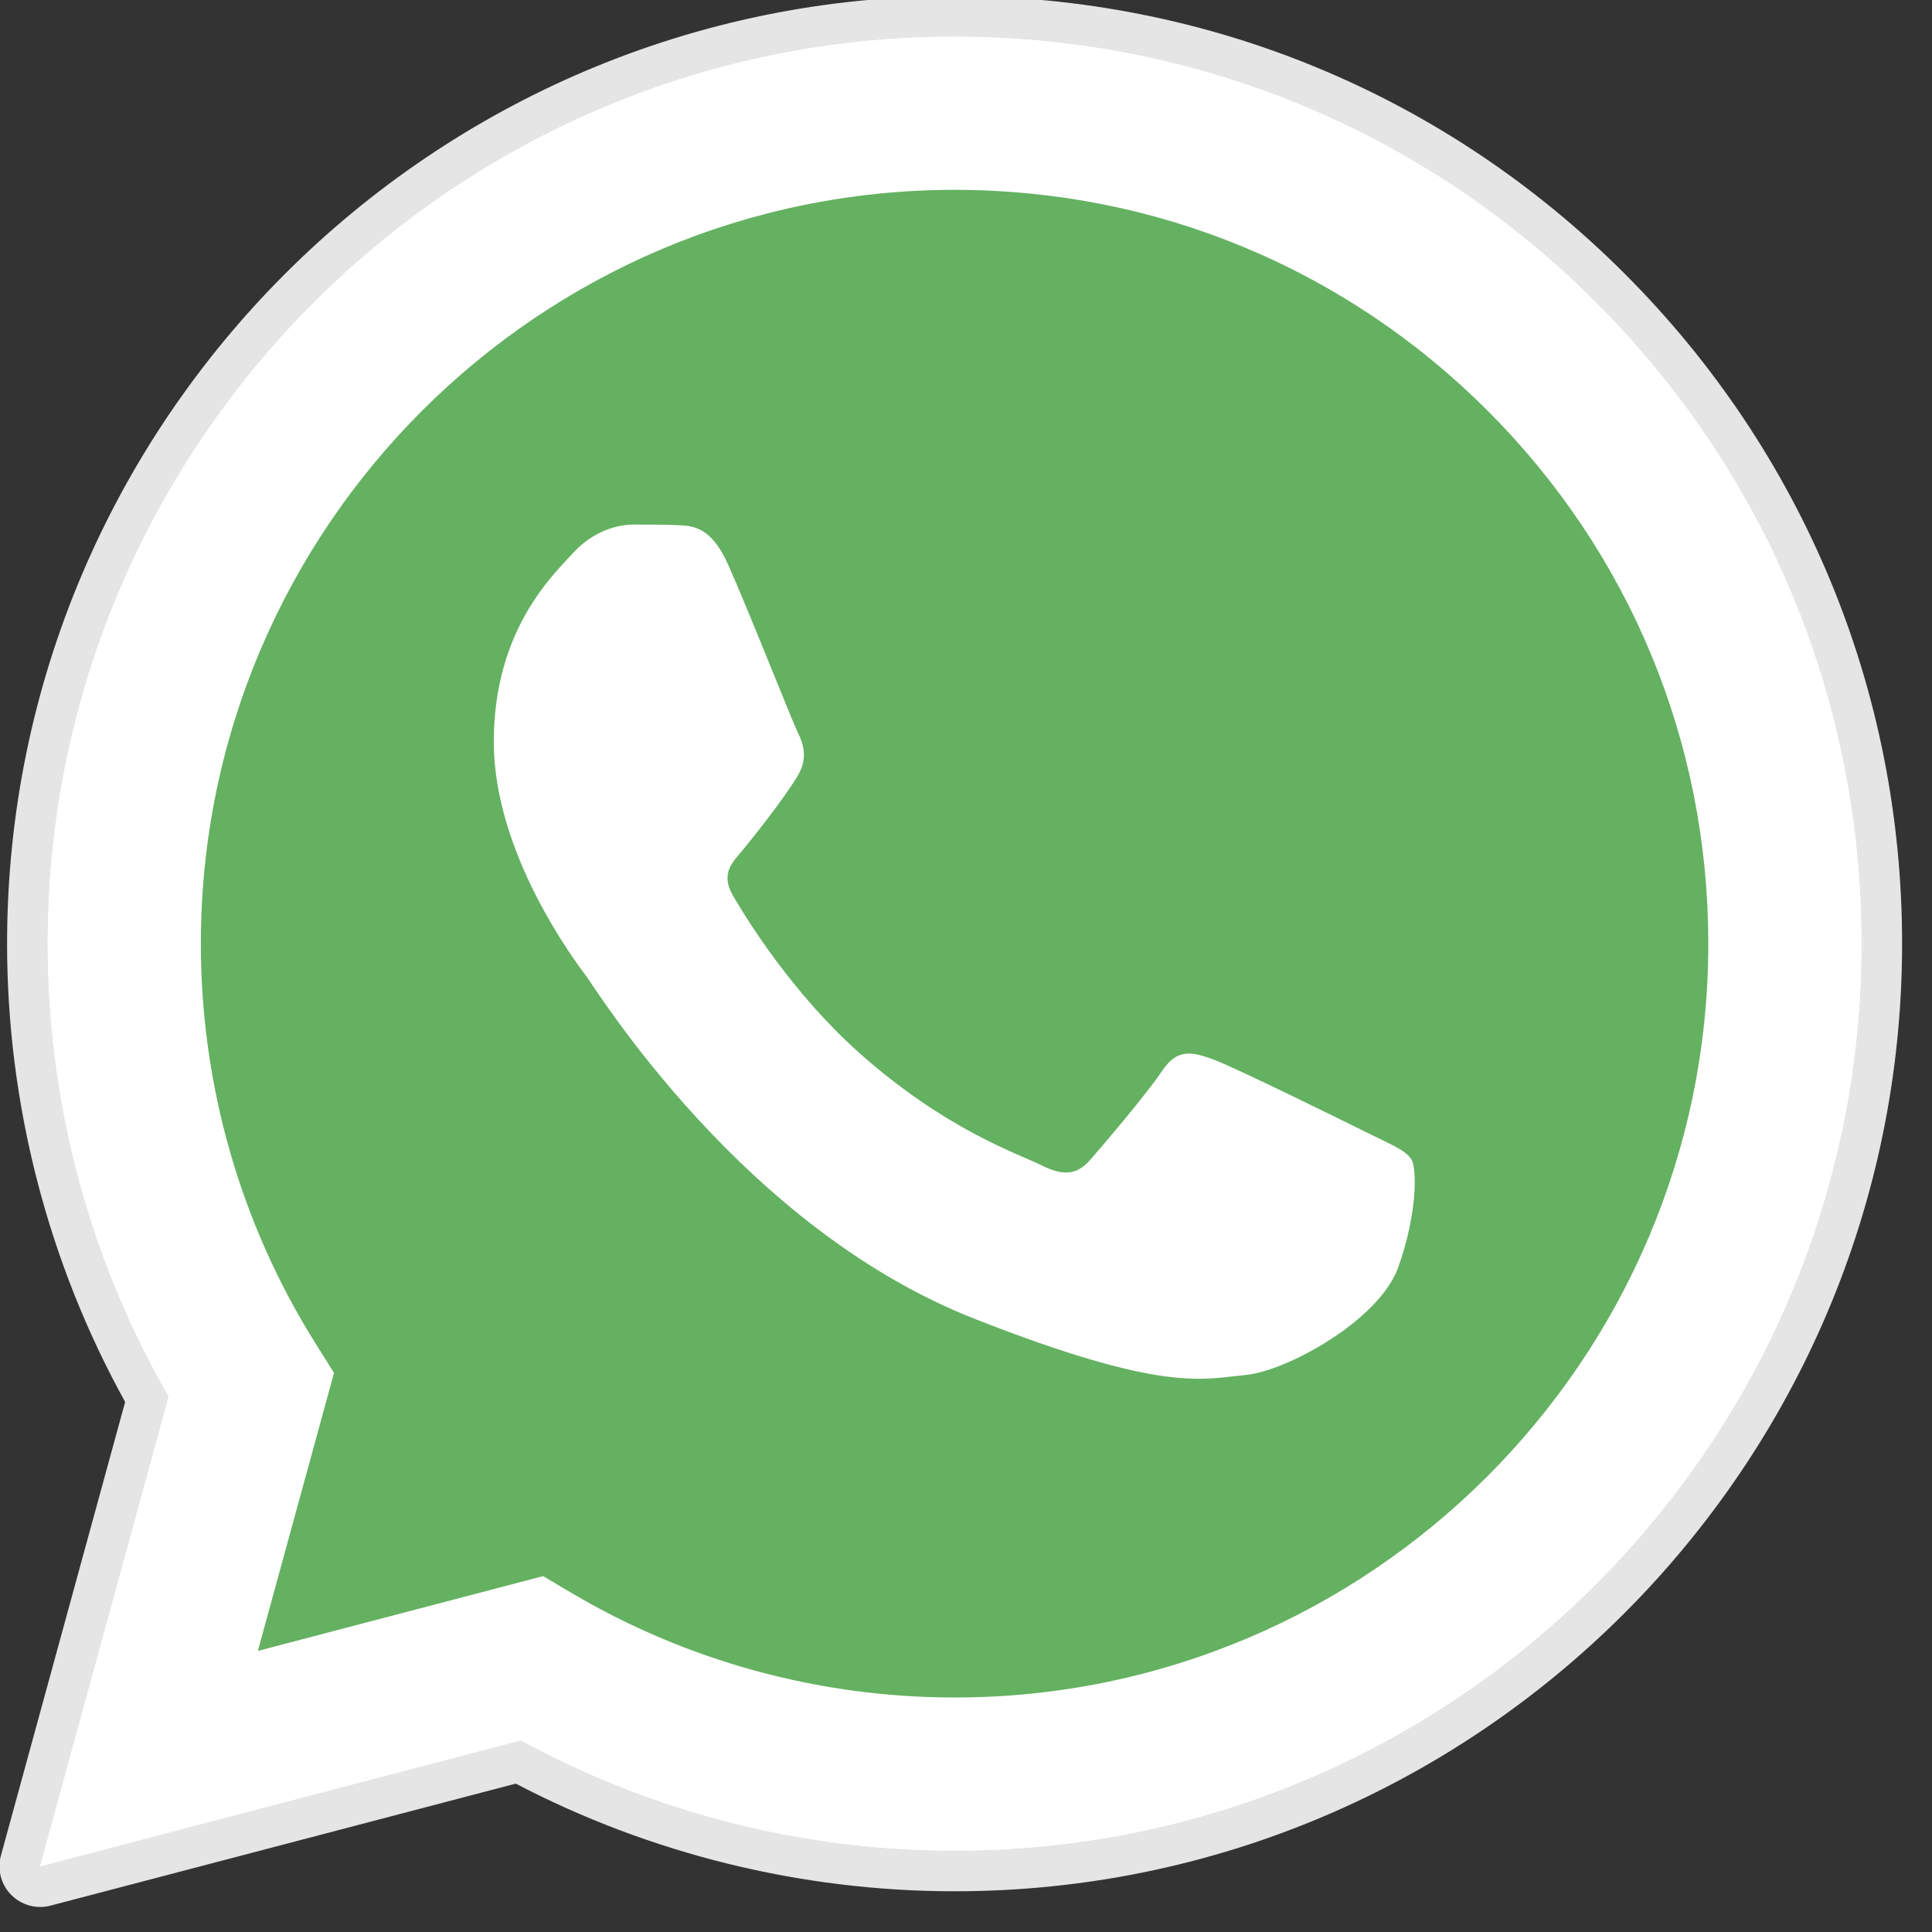 <?xml version="1.0" encoding="UTF-8" standalone="no"?>
<!DOCTYPE svg PUBLIC "-//W3C//DTD SVG 1.1//EN" "http://www.w3.org/Graphics/SVG/1.1/DTD/svg11.dtd">
<svg width="100%" height="100%" viewBox="0 0 44 44" version="1.1" xmlns="http://www.w3.org/2000/svg" xmlns:xlink="http://www.w3.org/1999/xlink" xml:space="preserve" xmlns:serif="http://www.serif.com/" style="fill-rule:evenodd;clip-rule:evenodd;stroke-linejoin:round;stroke-miterlimit:2;">
    <rect x="0" y="0" width="44" height="44" fill="#333333" stroke="none"/>
    <g transform="matrix(1,0,0,1,-1083.13,-2905.19)">
        <g transform="matrix(1,0,0,1,61.333,-266.13)">
            <g id="svgexport-1--1-.svg" serif:id="svgexport-1 (1).svg" transform="matrix(0.085,0,0,0.085,1043.46,3192.99)">
                <g transform="matrix(1,0,0,1,-256,-256)">
                    <clipPath id="_clip1">
                        <rect x="0" y="0" width="512" height="512"/>
                    </clipPath>
                    <g clip-path="url(#_clip1)">
                        <path d="M11.895,512C9.02,512 6.223,510.863 4.148,508.766C1.414,506 0.359,501.984 1.387,498.23L34.672,376.684C13.949,339.211 3.023,296.82 3.039,253.789C3.098,113.848 116.98,-0 256.91,-0C324.781,0.027 388.555,26.465 436.488,74.434C484.414,122.406 510.797,186.176 510.777,253.992C510.715,393.938 396.832,507.793 256.91,507.793L256.801,507.793C215.93,507.777 175.41,497.816 139.332,478.949L14.656,511.645C13.742,511.883 12.813,512 11.895,512Z" style="fill:rgb(229,229,229);fill-rule:nonzero;"/>
                        <path d="M11.895,501.105L46.363,375.234C25.102,338.395 13.918,296.605 13.934,253.793C13.988,119.859 122.98,10.895 256.91,10.895C321.902,10.922 382.906,36.219 428.781,82.133C474.652,128.047 499.906,189.078 499.883,253.988C499.824,387.918 390.816,496.898 256.91,496.898C256.902,496.898 256.914,496.898 256.91,496.898L256.805,496.898C216.141,496.883 176.188,486.684 140.699,467.328L11.895,501.105ZM146.664,423.355L154.043,427.727C185.043,446.125 220.586,455.855 256.832,455.875L256.91,455.875C368.215,455.875 458.809,365.297 458.855,253.973C458.875,200.023 437.891,149.293 399.762,111.133C361.629,72.973 310.93,51.945 256.984,51.922C145.59,51.922 55,142.488 54.957,253.809C54.941,291.957 65.613,329.105 85.832,361.254L90.637,368.895L70.23,443.395L146.664,423.355Z" style="fill:white;fill-rule:nonzero;"/>
                        <path d="M20.344,492.625L53.621,371.105C33.09,335.543 22.297,295.195 22.309,253.871C22.359,124.574 127.582,19.383 256.867,19.383C319.617,19.41 378.512,43.832 422.789,88.156C467.078,132.48 491.453,191.398 491.43,254.055C491.375,383.355 386.148,488.559 256.879,488.559C256.867,488.559 256.883,488.559 256.879,488.559L256.773,488.559C217.52,488.543 178.945,478.691 144.688,460.02L20.344,492.625Z" style="fill:rgb(100,177,97);fill-rule:nonzero;"/>
                        <g>
                            <path d="M11.895,501.105L46.363,375.234C25.102,338.395 13.918,296.605 13.934,253.793C13.988,119.859 122.98,10.895 256.91,10.895C321.902,10.922 382.906,36.219 428.781,82.133C474.652,128.047 499.906,189.078 499.883,253.988C499.824,387.918 390.816,496.898 256.91,496.898C256.902,496.898 256.914,496.898 256.91,496.898L256.805,496.898C216.141,496.883 176.188,486.684 140.699,467.328L11.895,501.105ZM146.664,423.355L154.043,427.727C185.043,446.125 220.586,455.855 256.832,455.875L256.91,455.875C368.215,455.875 458.809,365.297 458.855,253.973C458.875,200.023 437.891,149.293 399.762,111.133C361.629,72.973 310.93,51.945 256.984,51.922C145.59,51.922 55,142.488 54.957,253.809C54.941,291.957 65.613,329.105 85.832,361.254L90.637,368.895L70.23,443.395L146.664,423.355Z" style="fill:white;fill-rule:nonzero;"/>
                            <path d="M196.184,152.246C191.637,142.137 186.848,141.934 182.52,141.758C178.98,141.605 174.93,141.613 170.887,141.613C166.84,141.613 160.262,143.137 154.699,149.211C149.133,155.285 133.445,169.973 133.445,199.844C133.445,229.719 155.203,258.582 158.238,262.637C161.273,266.687 200.238,329.945 261.945,354.281C313.23,374.508 323.664,370.484 334.797,369.473C345.93,368.461 370.715,354.785 375.773,340.609C380.836,326.434 380.836,314.285 379.316,311.742C377.797,309.215 373.75,307.695 367.68,304.66C361.609,301.625 331.762,286.934 326.195,284.91C320.629,282.883 316.582,281.875 312.535,287.953C308.484,294.023 296.859,307.695 293.316,311.742C289.773,315.801 286.23,316.309 280.16,313.27C274.09,310.227 254.535,303.82 231.34,283.137C213.293,267.047 201.105,247.172 197.563,241.094C194.023,235.023 197.504,232.023 200.23,228.707C205.141,222.734 213.379,211.996 215.402,207.949C217.426,203.895 216.414,200.352 214.898,197.312C213.379,194.277 201.578,164.254 196.184,152.246Z" style="fill:white;"/>
                        </g>
                    </g>
                </g>
            </g>
        </g>
    </g>
</svg>
